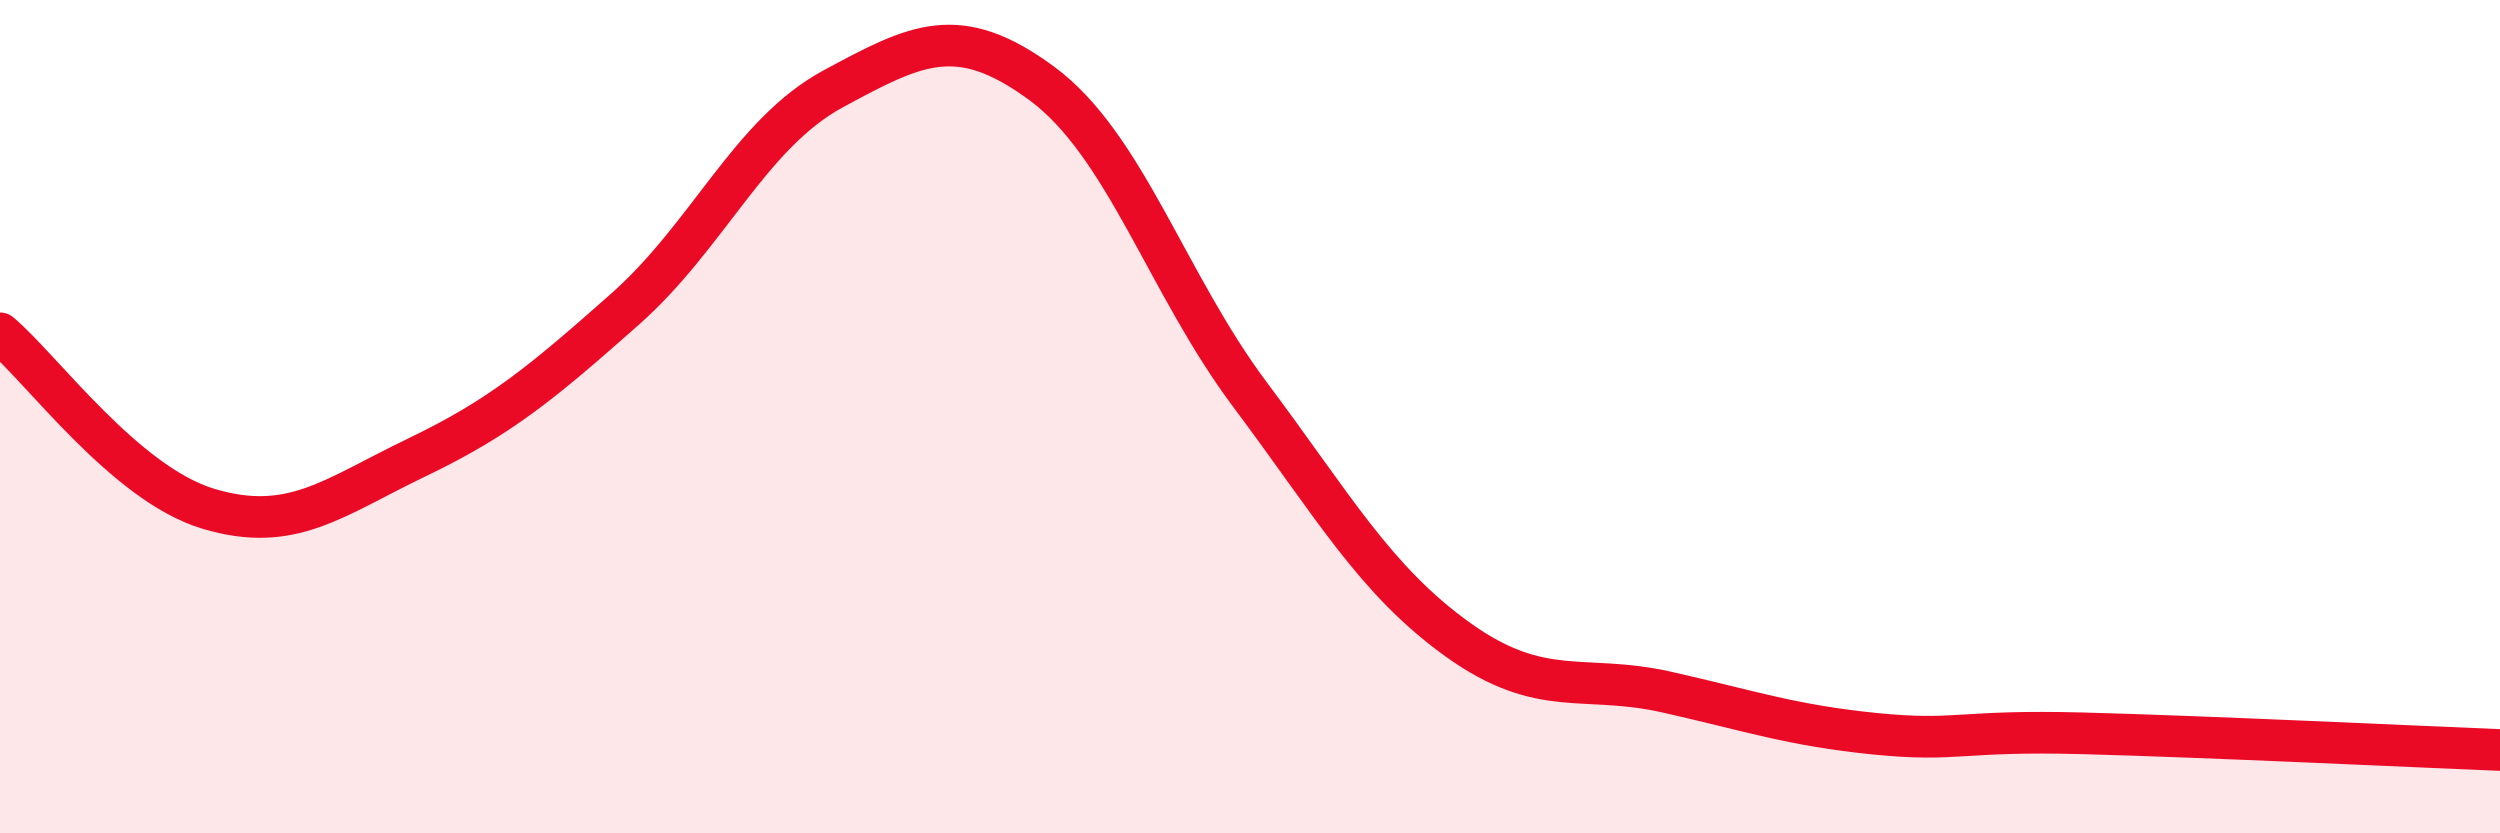 
    <svg width="60" height="20" viewBox="0 0 60 20" xmlns="http://www.w3.org/2000/svg">
      <path
        d="M 0,8 C 1,8.84 3,11.61 5,12.21 C 7,12.81 8,11.94 10,10.98 C 12,10.02 13,9.19 15,7.42 C 17,5.65 18,3.21 20,2.13 C 22,1.05 23,0.53 25,2 C 27,3.47 28,6.8 30,9.47 C 32,12.14 33,13.93 35,15.36 C 37,16.79 38,16.16 40,16.61 C 42,17.06 43,17.41 45,17.61 C 47,17.81 47,17.52 50,17.6 C 53,17.68 58,17.92 60,18L60 20L0 20Z"
        fill="#EB0A25"
        opacity="0.1"
        stroke-linecap="round"
        stroke-linejoin="round"
      />
      <path
        d="M 0,8 C 1,8.84 3,11.61 5,12.21 C 7,12.81 8,11.94 10,10.98 C 12,10.02 13,9.19 15,7.42 C 17,5.65 18,3.21 20,2.13 C 22,1.05 23,0.53 25,2 C 27,3.47 28,6.8 30,9.47 C 32,12.14 33,13.93 35,15.36 C 37,16.79 38,16.16 40,16.61 C 42,17.06 43,17.41 45,17.61 C 47,17.81 47,17.52 50,17.6 C 53,17.68 58,17.92 60,18"
        stroke="#EB0A25"
        stroke-width="1"
        fill="none"
        stroke-linecap="round"
        stroke-linejoin="round"
      />
    </svg>
  